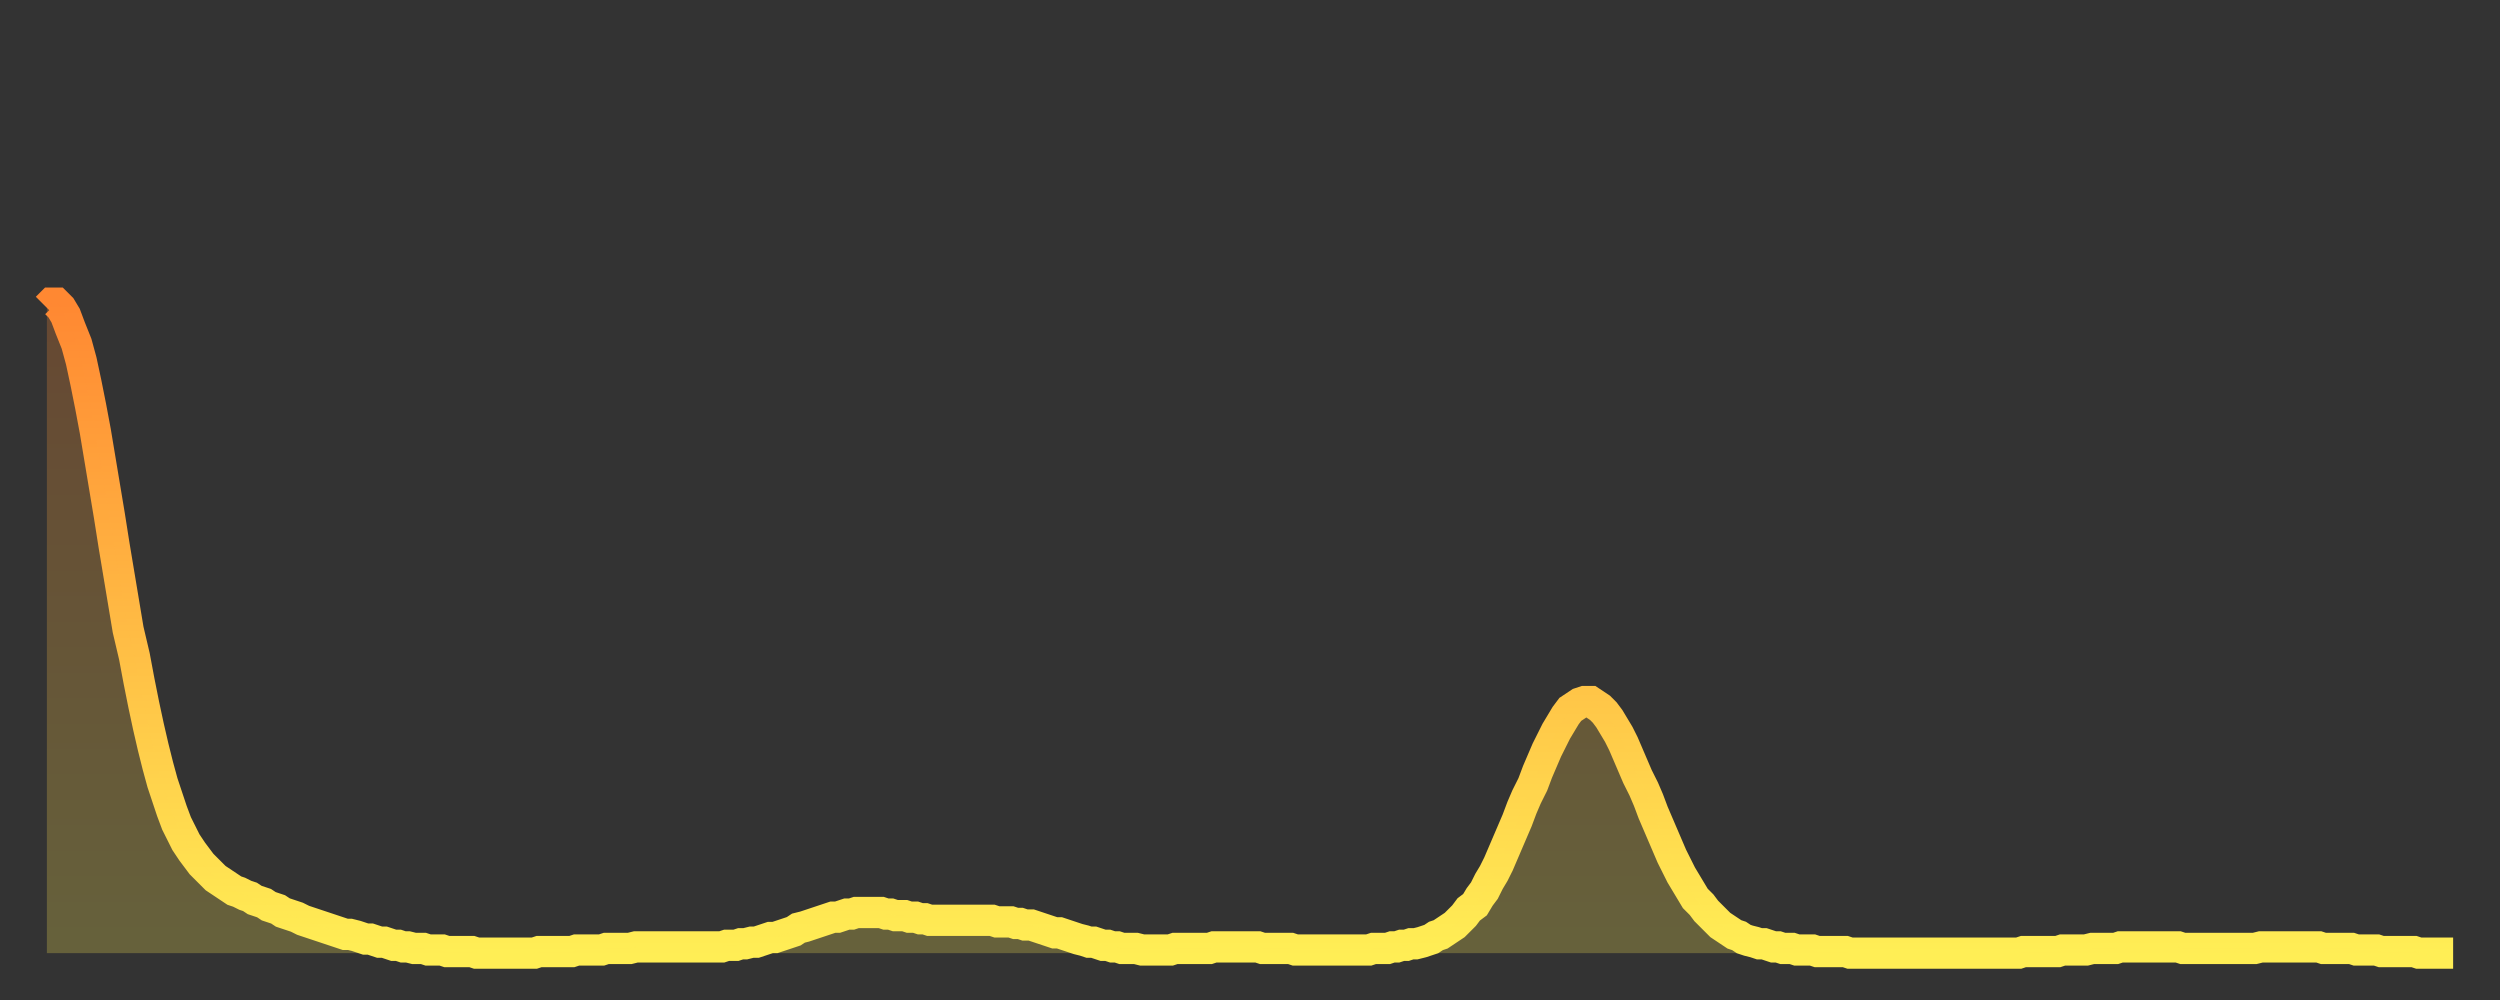 <?xml version="1.0" encoding="utf-8" ?>
<svg baseProfile="full" height="64" version="1.1" width="160" xmlns="http://www.w3.org/2000/svg" xmlns:ev="http://www.w3.org/2001/xml-events" xmlns:xlink="http://www.w3.org/1999/xlink"><rect width="100%" height="100%" fill="#333333" stroke="none"/><defs><linearGradient id="id809116" x1="0" x2="0" y1="0" y2="1"><stop offset="0%" stop-color="#ff8832" /><stop offset="50%" stop-color="#ffbb44" /><stop offset="100%" stop-color="#ffee55" /></linearGradient></defs><g transform="translate(3,3)"><g><path d="M 0.0 16.7 L 0.3 16.4 0.6 16.4 0.9 16.7 1.2 17.2 1.5 18.0 1.9 19.0 2.2 20.1 2.5 21.5 2.8 23.0 3.1 24.6 3.4 26.4 3.7 28.2 4.0 30.0 4.3 31.9 4.6 33.7 4.9 35.5 5.2 37.3 5.6 39.0 5.9 40.6 6.2 42.1 6.5 43.5 6.8 44.8 7.1 46.0 7.4 47.1 7.7 48.0 8.0 48.9 8.3 49.7 8.6 50.3 8.9 50.9 9.3 51.5 9.6 51.9 9.9 52.3 10.2 52.6 10.5 52.9 10.8 53.2 11.1 53.4 11.4 53.6 11.7 53.8 12.0 54.0 12.3 54.1 12.7 54.3 13.0 54.4 13.3 54.6 13.6 54.7 13.9 54.8 14.2 55.0 14.5 55.1 14.8 55.2 15.1 55.4 15.4 55.5 15.7 55.6 16.0 55.7 16.4 55.9 16.7 56.0 17.0 56.1 17.3 56.2 17.6 56.3 17.9 56.4 18.2 56.5 18.5 56.6 18.8 56.7 19.1 56.8 19.4 56.8 19.8 56.9 20.1 57.0 20.4 57.1 20.7 57.1 21.0 57.2 21.3 57.3 21.6 57.3 21.9 57.4 22.2 57.5 22.5 57.5 22.8 57.6 23.1 57.6 23.5 57.7 23.8 57.7 24.1 57.7 24.4 57.8 24.7 57.8 25.0 57.8 25.3 57.8 25.6 57.9 25.9 57.9 26.2 57.9 26.5 57.9 26.8 57.9 27.2 57.9 27.5 58.0 27.8 58.0 28.1 58.0 28.4 58.0 28.7 58.0 29.0 58.0 29.3 58.0 29.6 58.0 29.9 58.0 30.2 58.0 30.6 58.0 30.9 58.0 31.2 58.0 31.5 57.9 31.8 57.9 32.1 57.9 32.4 57.9 32.7 57.9 33.0 57.9 33.3 57.9 33.6 57.9 33.9 57.8 34.3 57.8 34.6 57.8 34.9 57.8 35.2 57.8 35.5 57.8 35.8 57.7 36.1 57.7 36.4 57.7 36.7 57.7 37.0 57.7 37.3 57.7 37.7 57.6 38.0 57.6 38.3 57.6 38.6 57.6 38.9 57.6 39.2 57.6 39.5 57.6 39.8 57.6 40.1 57.6 40.4 57.6 40.7 57.6 41.0 57.6 41.4 57.6 41.7 57.6 42.0 57.6 42.3 57.6 42.6 57.6 42.9 57.6 43.2 57.6 43.5 57.5 43.8 57.5 44.1 57.5 44.4 57.4 44.7 57.4 45.1 57.3 45.4 57.3 45.7 57.2 46.0 57.1 46.3 57.0 46.6 57.0 46.9 56.9 47.2 56.8 47.5 56.7 47.8 56.6 48.1 56.4 48.5 56.3 48.8 56.2 49.1 56.1 49.4 56.0 49.7 55.9 50.0 55.8 50.3 55.7 50.6 55.7 50.9 55.6 51.2 55.5 51.5 55.5 51.8 55.4 52.2 55.4 52.5 55.4 52.8 55.4 53.1 55.4 53.4 55.4 53.7 55.5 54.0 55.5 54.3 55.6 54.6 55.6 54.9 55.6 55.2 55.7 55.6 55.7 55.9 55.8 56.2 55.8 56.5 55.9 56.8 55.9 57.1 55.9 57.4 55.9 57.7 55.9 58.0 55.9 58.3 55.9 58.6 55.9 58.9 55.9 59.3 55.9 59.6 55.9 59.9 55.9 60.2 55.9 60.5 55.9 60.8 56.0 61.1 56.0 61.4 56.0 61.7 56.0 62.0 56.1 62.3 56.1 62.6 56.2 63.0 56.2 63.3 56.3 63.6 56.4 63.9 56.5 64.2 56.6 64.5 56.7 64.8 56.7 65.1 56.8 65.4 56.9 65.7 57.0 66.0 57.1 66.4 57.2 66.7 57.3 67.0 57.3 67.3 57.4 67.6 57.5 67.9 57.5 68.2 57.6 68.5 57.6 68.8 57.7 69.1 57.7 69.4 57.7 69.7 57.7 70.1 57.8 70.4 57.8 70.7 57.8 71.0 57.8 71.3 57.8 71.6 57.8 71.9 57.8 72.2 57.7 72.5 57.7 72.8 57.7 73.1 57.7 73.5 57.7 73.8 57.7 74.1 57.7 74.4 57.7 74.7 57.6 75.0 57.6 75.3 57.6 75.6 57.6 75.9 57.6 76.2 57.6 76.5 57.6 76.8 57.6 77.2 57.6 77.5 57.6 77.8 57.7 78.1 57.7 78.4 57.7 78.7 57.7 79.0 57.7 79.3 57.7 79.6 57.7 79.9 57.8 80.2 57.8 80.5 57.8 80.9 57.8 81.2 57.8 81.5 57.8 81.8 57.8 82.1 57.8 82.4 57.8 82.7 57.8 83.0 57.8 83.3 57.8 83.6 57.8 83.9 57.8 84.3 57.8 84.6 57.8 84.9 57.7 85.2 57.7 85.5 57.7 85.8 57.7 86.1 57.6 86.4 57.6 86.7 57.5 87.0 57.5 87.3 57.4 87.6 57.4 88.0 57.3 88.3 57.2 88.6 57.1 88.9 56.9 89.2 56.8 89.5 56.6 89.8 56.4 90.1 56.2 90.4 55.9 90.7 55.6 91.0 55.2 91.4 54.9 91.7 54.4 92.0 54.0 92.3 53.4 92.6 52.9 92.9 52.3 93.2 51.6 93.5 50.9 93.8 50.2 94.1 49.5 94.4 48.7 94.7 48.0 95.1 47.2 95.4 46.4 95.7 45.7 96.0 45.0 96.3 44.4 96.6 43.8 96.9 43.3 97.2 42.8 97.5 42.4 97.8 42.2 98.1 42.0 98.4 41.9 98.8 41.9 99.1 42.1 99.4 42.3 99.7 42.6 100.0 43.0 100.3 43.5 100.6 44.0 100.9 44.6 101.2 45.3 101.5 46.0 101.8 46.7 102.2 47.5 102.5 48.2 102.8 49.0 103.1 49.7 103.4 50.4 103.7 51.1 104.0 51.8 104.3 52.4 104.6 53.0 104.9 53.5 105.2 54.0 105.5 54.5 105.9 54.9 106.2 55.3 106.5 55.6 106.8 55.9 107.1 56.2 107.4 56.4 107.7 56.6 108.0 56.8 108.3 56.9 108.6 57.1 108.9 57.2 109.3 57.3 109.6 57.4 109.9 57.4 110.2 57.5 110.5 57.6 110.8 57.6 111.1 57.7 111.4 57.7 111.7 57.7 112.0 57.8 112.3 57.8 112.6 57.8 113.0 57.8 113.3 57.9 113.6 57.9 113.9 57.9 114.2 57.9 114.5 57.9 114.8 57.9 115.1 57.9 115.4 58.0 115.7 58.0 116.0 58.0 116.3 58.0 116.7 58.0 117.0 58.0 117.3 58.0 117.6 58.0 117.9 58.0 118.2 58.0 118.5 58.0 118.8 58.0 119.1 58.0 119.4 58.0 119.7 58.0 120.1 58.0 120.4 58.0 120.7 58.0 121.0 58.0 121.3 58.0 121.6 58.0 121.9 58.0 122.2 58.0 122.5 58.0 122.8 58.0 123.1 58.0 123.4 58.0 123.8 58.0 124.1 58.0 124.4 58.0 124.7 58.0 125.0 58.0 125.3 58.0 125.6 58.0 125.9 58.0 126.2 58.0 126.5 57.9 126.8 57.9 127.2 57.9 127.5 57.9 127.8 57.9 128.1 57.9 128.4 57.9 128.7 57.9 129.0 57.8 129.3 57.8 129.6 57.8 129.9 57.8 130.2 57.8 130.5 57.8 130.9 57.7 131.2 57.7 131.5 57.7 131.8 57.7 132.1 57.7 132.4 57.7 132.7 57.6 133.0 57.6 133.3 57.6 133.6 57.6 133.9 57.6 134.2 57.6 134.6 57.6 134.9 57.6 135.2 57.6 135.5 57.6 135.8 57.6 136.1 57.6 136.4 57.6 136.7 57.7 137.0 57.7 137.3 57.7 137.6 57.7 138.0 57.7 138.3 57.7 138.6 57.7 138.9 57.7 139.2 57.7 139.5 57.7 139.8 57.7 140.1 57.7 140.4 57.7 140.7 57.7 141.0 57.7 141.3 57.7 141.7 57.6 142.0 57.6 142.3 57.6 142.6 57.6 142.9 57.6 143.2 57.6 143.5 57.6 143.8 57.6 144.1 57.6 144.4 57.6 144.7 57.6 145.1 57.6 145.4 57.6 145.7 57.7 146.0 57.7 146.3 57.7 146.6 57.7 146.9 57.7 147.2 57.7 147.5 57.7 147.8 57.8 148.1 57.8 148.4 57.8 148.8 57.8 149.1 57.8 149.4 57.9 149.7 57.9 150.0 57.9 150.3 57.9 150.6 57.9 150.9 57.9 151.2 57.9 151.5 57.9 151.8 58.0 152.1 58.0 152.5 58.0 152.8 58.0 153.1 58.0 153.4 58.0 153.7 58.0 154.0 58.0" fill="none" id="graph-curve" opacity="1" stroke="url(#id809116)" stroke-width="2" /><path d="M 0 58 L 0.0 16.7 0.3 16.4 0.6 16.4 0.9 16.7 1.2 17.2 1.5 18.0 1.9 19.0 2.2 20.1 2.5 21.5 2.8 23.0 3.1 24.6 3.4 26.4 3.7 28.2 4.0 30.0 4.3 31.9 4.6 33.7 4.9 35.5 5.2 37.3 5.6 39.0 5.9 40.6 6.2 42.1 6.5 43.5 6.8 44.8 7.1 46.0 7.4 47.1 7.7 48.0 8.0 48.9 8.3 49.7 8.6 50.3 8.9 50.9 9.3 51.5 9.6 51.9 9.9 52.3 10.2 52.6 10.5 52.9 10.8 53.2 11.1 53.4 11.4 53.6 11.7 53.8 12.0 54.0 12.3 54.1 12.7 54.3 13.0 54.4 13.3 54.6 13.6 54.7 13.9 54.8 14.2 55.0 14.5 55.1 14.8 55.2 15.1 55.4 15.4 55.5 15.7 55.6 16.0 55.7 16.4 55.9 16.7 56.0 17.0 56.1 17.3 56.2 17.6 56.3 17.9 56.4 18.2 56.5 18.5 56.6 18.8 56.7 19.1 56.8 19.4 56.8 19.8 56.9 20.1 57.0 20.4 57.1 20.7 57.1 21.0 57.2 21.3 57.3 21.6 57.3 21.9 57.4 22.2 57.5 22.5 57.5 22.8 57.6 23.1 57.6 23.5 57.7 23.8 57.7 24.1 57.7 24.4 57.8 24.7 57.8 25.0 57.8 25.3 57.8 25.6 57.9 25.9 57.9 26.2 57.9 26.5 57.9 26.8 57.9 27.2 57.9 27.5 58.0 27.8 58.0 28.1 58.0 28.4 58.0 28.7 58.0 29.0 58.0 29.3 58.0 29.6 58.0 29.9 58.0 30.2 58.0 30.6 58.0 30.9 58.0 31.2 58.0 31.5 57.9 31.8 57.9 32.1 57.9 32.4 57.9 32.7 57.9 33.0 57.9 33.3 57.9 33.6 57.9 33.9 57.8 34.3 57.8 34.6 57.8 34.9 57.8 35.2 57.8 35.5 57.8 35.8 57.7 36.1 57.7 36.4 57.7 36.7 57.7 37.0 57.7 37.3 57.7 37.7 57.6 38.0 57.6 38.3 57.6 38.6 57.6 38.9 57.6 39.2 57.6 39.5 57.6 39.8 57.6 40.1 57.6 40.4 57.6 40.7 57.6 41.0 57.6 41.4 57.6 41.7 57.6 42.0 57.6 42.3 57.6 42.6 57.6 42.9 57.6 43.2 57.6 43.5 57.5 43.8 57.5 44.1 57.5 44.4 57.4 44.7 57.4 45.1 57.3 45.4 57.3 45.7 57.2 46.0 57.1 46.3 57.0 46.6 57.0 46.9 56.9 47.2 56.8 47.5 56.7 47.8 56.6 48.1 56.4 48.5 56.3 48.8 56.2 49.1 56.1 49.4 56.0 49.7 55.9 50.0 55.8 50.3 55.7 50.6 55.7 50.9 55.6 51.2 55.5 51.5 55.5 51.8 55.4 52.2 55.4 52.5 55.4 52.8 55.4 53.1 55.4 53.4 55.4 53.7 55.5 54.0 55.5 54.3 55.6 54.6 55.6 54.9 55.6 55.2 55.7 55.6 55.7 55.9 55.8 56.2 55.8 56.5 55.9 56.8 55.9 57.1 55.9 57.4 55.9 57.7 55.9 58.0 55.9 58.3 55.9 58.6 55.9 58.9 55.9 59.3 55.9 59.6 55.9 59.9 55.9 60.2 55.9 60.5 55.9 60.8 56.0 61.1 56.0 61.4 56.0 61.7 56.0 62.0 56.1 62.3 56.1 62.6 56.2 63.0 56.2 63.3 56.3 63.6 56.4 63.9 56.5 64.2 56.6 64.5 56.7 64.8 56.7 65.1 56.8 65.4 56.9 65.7 57.0 66.0 57.1 66.4 57.2 66.7 57.3 67.0 57.3 67.3 57.4 67.6 57.5 67.9 57.5 68.2 57.6 68.5 57.6 68.8 57.7 69.1 57.7 69.4 57.7 69.7 57.7 70.1 57.8 70.4 57.8 70.7 57.8 71.0 57.8 71.3 57.8 71.6 57.8 71.9 57.8 72.2 57.7 72.5 57.7 72.8 57.7 73.1 57.7 73.5 57.7 73.8 57.7 74.1 57.7 74.4 57.7 74.7 57.6 75.0 57.6 75.3 57.6 75.6 57.6 75.9 57.6 76.2 57.6 76.5 57.6 76.8 57.6 77.2 57.6 77.5 57.6 77.8 57.7 78.1 57.7 78.4 57.7 78.7 57.7 79.0 57.7 79.3 57.7 79.6 57.7 79.9 57.8 80.2 57.8 80.5 57.8 80.9 57.8 81.2 57.8 81.5 57.8 81.8 57.8 82.1 57.8 82.4 57.8 82.7 57.8 83.0 57.8 83.3 57.8 83.6 57.8 83.9 57.8 84.3 57.8 84.6 57.8 84.9 57.7 85.2 57.7 85.5 57.7 85.8 57.7 86.1 57.6 86.4 57.6 86.7 57.5 87.0 57.5 87.3 57.4 87.6 57.4 88.0 57.3 88.3 57.2 88.6 57.1 88.9 56.9 89.2 56.8 89.5 56.6 89.8 56.4 90.1 56.2 90.4 55.9 90.7 55.6 91.0 55.2 91.4 54.9 91.7 54.4 92.0 54.0 92.3 53.4 92.6 52.9 92.9 52.3 93.2 51.6 93.5 50.9 93.8 50.2 94.1 49.5 94.4 48.7 94.7 48.0 95.1 47.2 95.4 46.4 95.7 45.7 96.0 45.0 96.3 44.4 96.6 43.8 96.9 43.3 97.2 42.8 97.5 42.4 97.8 42.2 98.1 42.0 98.4 41.9 98.8 41.9 99.1 42.1 99.4 42.3 99.7 42.6 100.0 43.0 100.3 43.5 100.6 44.0 100.9 44.6 101.2 45.3 101.5 46.0 101.8 46.7 102.2 47.5 102.5 48.2 102.8 49.0 103.1 49.7 103.4 50.4 103.7 51.1 104.0 51.8 104.3 52.4 104.6 53.0 104.9 53.5 105.2 54.0 105.5 54.5 105.9 54.9 106.2 55.3 106.5 55.6 106.8 55.9 107.1 56.2 107.4 56.4 107.7 56.6 108.0 56.8 108.3 56.9 108.6 57.1 108.9 57.2 109.3 57.3 109.6 57.4 109.9 57.4 110.2 57.5 110.5 57.6 110.8 57.6 111.1 57.7 111.4 57.7 111.7 57.7 112.0 57.8 112.3 57.8 112.6 57.8 113.0 57.8 113.3 57.9 113.6 57.9 113.9 57.9 114.2 57.9 114.5 57.9 114.8 57.9 115.1 57.9 115.4 58.0 115.7 58.0 116.0 58.0 116.3 58.0 116.7 58.0 117.0 58.0 117.3 58.0 117.6 58.0 117.9 58.0 118.2 58.0 118.5 58.0 118.8 58.0 119.1 58.0 119.4 58.0 119.7 58.0 120.1 58.0 120.4 58.0 120.7 58.0 121.0 58.0 121.3 58.0 121.6 58.0 121.9 58.0 122.2 58.0 122.5 58.0 122.8 58.0 123.1 58.0 123.4 58.0 123.8 58.0 124.1 58.0 124.4 58.0 124.7 58.0 125.0 58.0 125.3 58.0 125.6 58.0 125.9 58.0 126.2 58.0 126.5 57.9 126.8 57.9 127.2 57.9 127.5 57.9 127.8 57.9 128.1 57.9 128.4 57.9 128.7 57.9 129.0 57.8 129.3 57.8 129.6 57.8 129.9 57.8 130.2 57.8 130.5 57.8 130.9 57.7 131.2 57.7 131.5 57.7 131.8 57.7 132.1 57.7 132.4 57.7 132.7 57.6 133.0 57.6 133.3 57.6 133.6 57.6 133.9 57.6 134.2 57.6 134.6 57.6 134.9 57.6 135.2 57.6 135.5 57.6 135.8 57.6 136.1 57.6 136.4 57.6 136.7 57.7 137.0 57.7 137.3 57.7 137.6 57.7 138.0 57.7 138.3 57.7 138.6 57.7 138.9 57.7 139.2 57.7 139.5 57.7 139.8 57.7 140.1 57.7 140.4 57.7 140.7 57.7 141.0 57.7 141.3 57.7 141.7 57.6 142.0 57.6 142.3 57.6 142.6 57.6 142.9 57.6 143.2 57.6 143.5 57.6 143.8 57.6 144.1 57.6 144.4 57.6 144.7 57.6 145.1 57.6 145.4 57.6 145.7 57.7 146.0 57.7 146.3 57.7 146.6 57.7 146.9 57.7 147.2 57.7 147.5 57.7 147.8 57.8 148.1 57.8 148.4 57.8 148.8 57.8 149.1 57.8 149.4 57.9 149.7 57.9 150.0 57.9 150.3 57.9 150.6 57.9 150.9 57.9 151.2 57.9 151.5 57.9 151.8 58.0 152.1 58.0 152.5 58.0 152.8 58.0 153.1 58.0 153.4 58.0 153.7 58.0 154.0 58.0 154 58" fill="url(#id809116)" fill-opacity=".25" id="graph-shadow" /></g></g></svg>